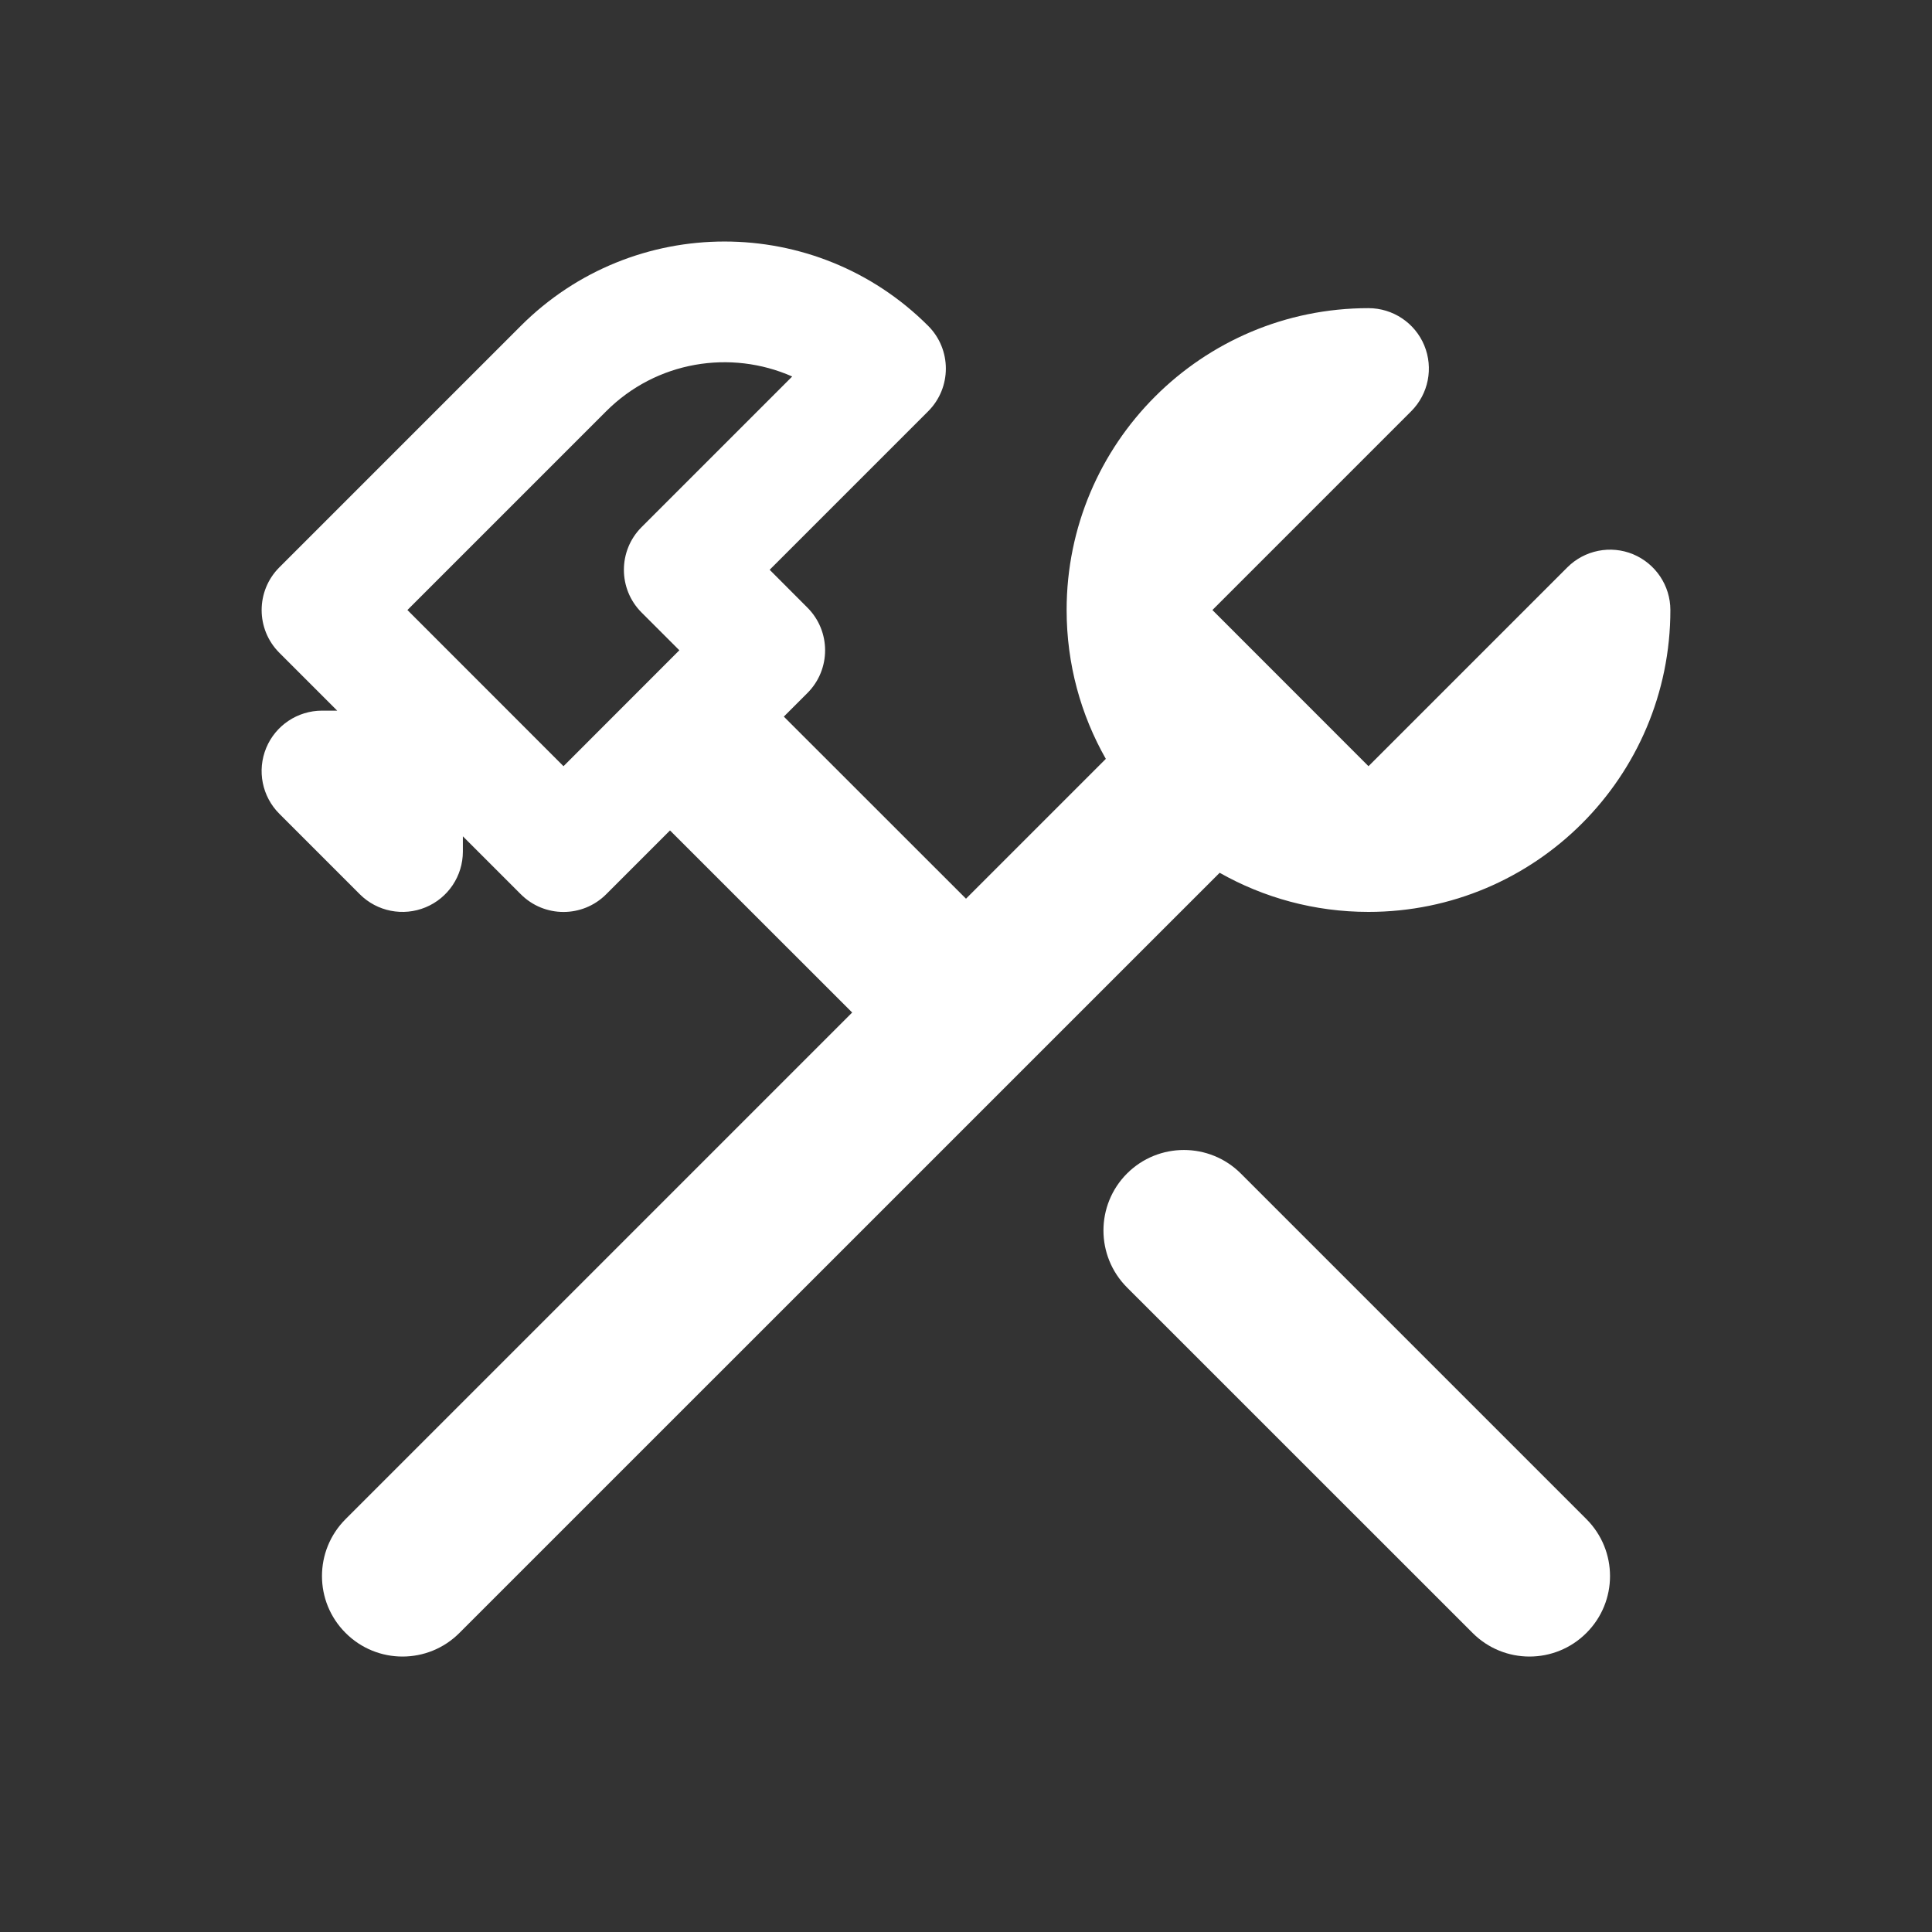 <svg width="24" height="24" viewBox="0 0 24 24" fill="none" xmlns="http://www.w3.org/2000/svg">
<rect x="0" y="0" width="24" height="24" fill="#333333" stroke="none"/>
<path fill-rule="evenodd" clip-rule="evenodd" d="M6.47 4.048C7.867 2.651 10.133 2.651 11.53 4.048C11.823 4.341 11.823 4.816 11.53 5.109L9.561 7.078L10.03 7.548C10.323 7.841 10.323 8.316 10.03 8.609L9.737 8.902L12 11.164L13.737 9.427C13.427 8.882 13.25 8.251 13.25 7.578C13.25 5.507 14.929 3.828 17 3.828C17.303 3.828 17.577 4.011 17.693 4.291C17.809 4.572 17.745 4.894 17.53 5.109L15.061 7.578L17 9.518L19.47 7.048C19.684 6.834 20.007 6.769 20.287 6.885C20.567 7.002 20.75 7.275 20.75 7.578C20.75 9.649 19.071 11.328 17 11.328C16.328 11.328 15.697 11.151 15.151 10.842L5.707 20.285C5.317 20.676 4.683 20.676 4.293 20.285C3.902 19.895 3.902 19.262 4.293 18.871L10.586 12.578L8.323 10.316L7.53 11.109C7.237 11.402 6.763 11.402 6.47 11.109L5.75 10.389V10.578C5.75 10.882 5.567 11.155 5.287 11.271C5.007 11.387 4.684 11.323 4.47 11.109L3.47 10.109C3.255 9.894 3.191 9.572 3.307 9.291C3.423 9.011 3.697 8.828 4 8.828H4.189L3.47 8.109C3.177 7.816 3.177 7.341 3.47 7.048L6.47 4.048ZM7.53 5.109C8.155 4.484 9.078 4.34 9.841 4.677L7.97 6.548C7.677 6.841 7.677 7.316 7.97 7.609L8.439 8.078L7 9.518L5.061 7.578L7.53 5.109Z" fill="white"/>
<path d="M15.414 14.578C15.024 14.188 14.39 14.188 14 14.578C13.61 14.969 13.61 15.602 14 15.993L18.293 20.285C18.683 20.676 19.317 20.676 19.707 20.285C20.098 19.895 20.098 19.262 19.707 18.871L15.414 14.578Z" fill="white"/>
</svg>
